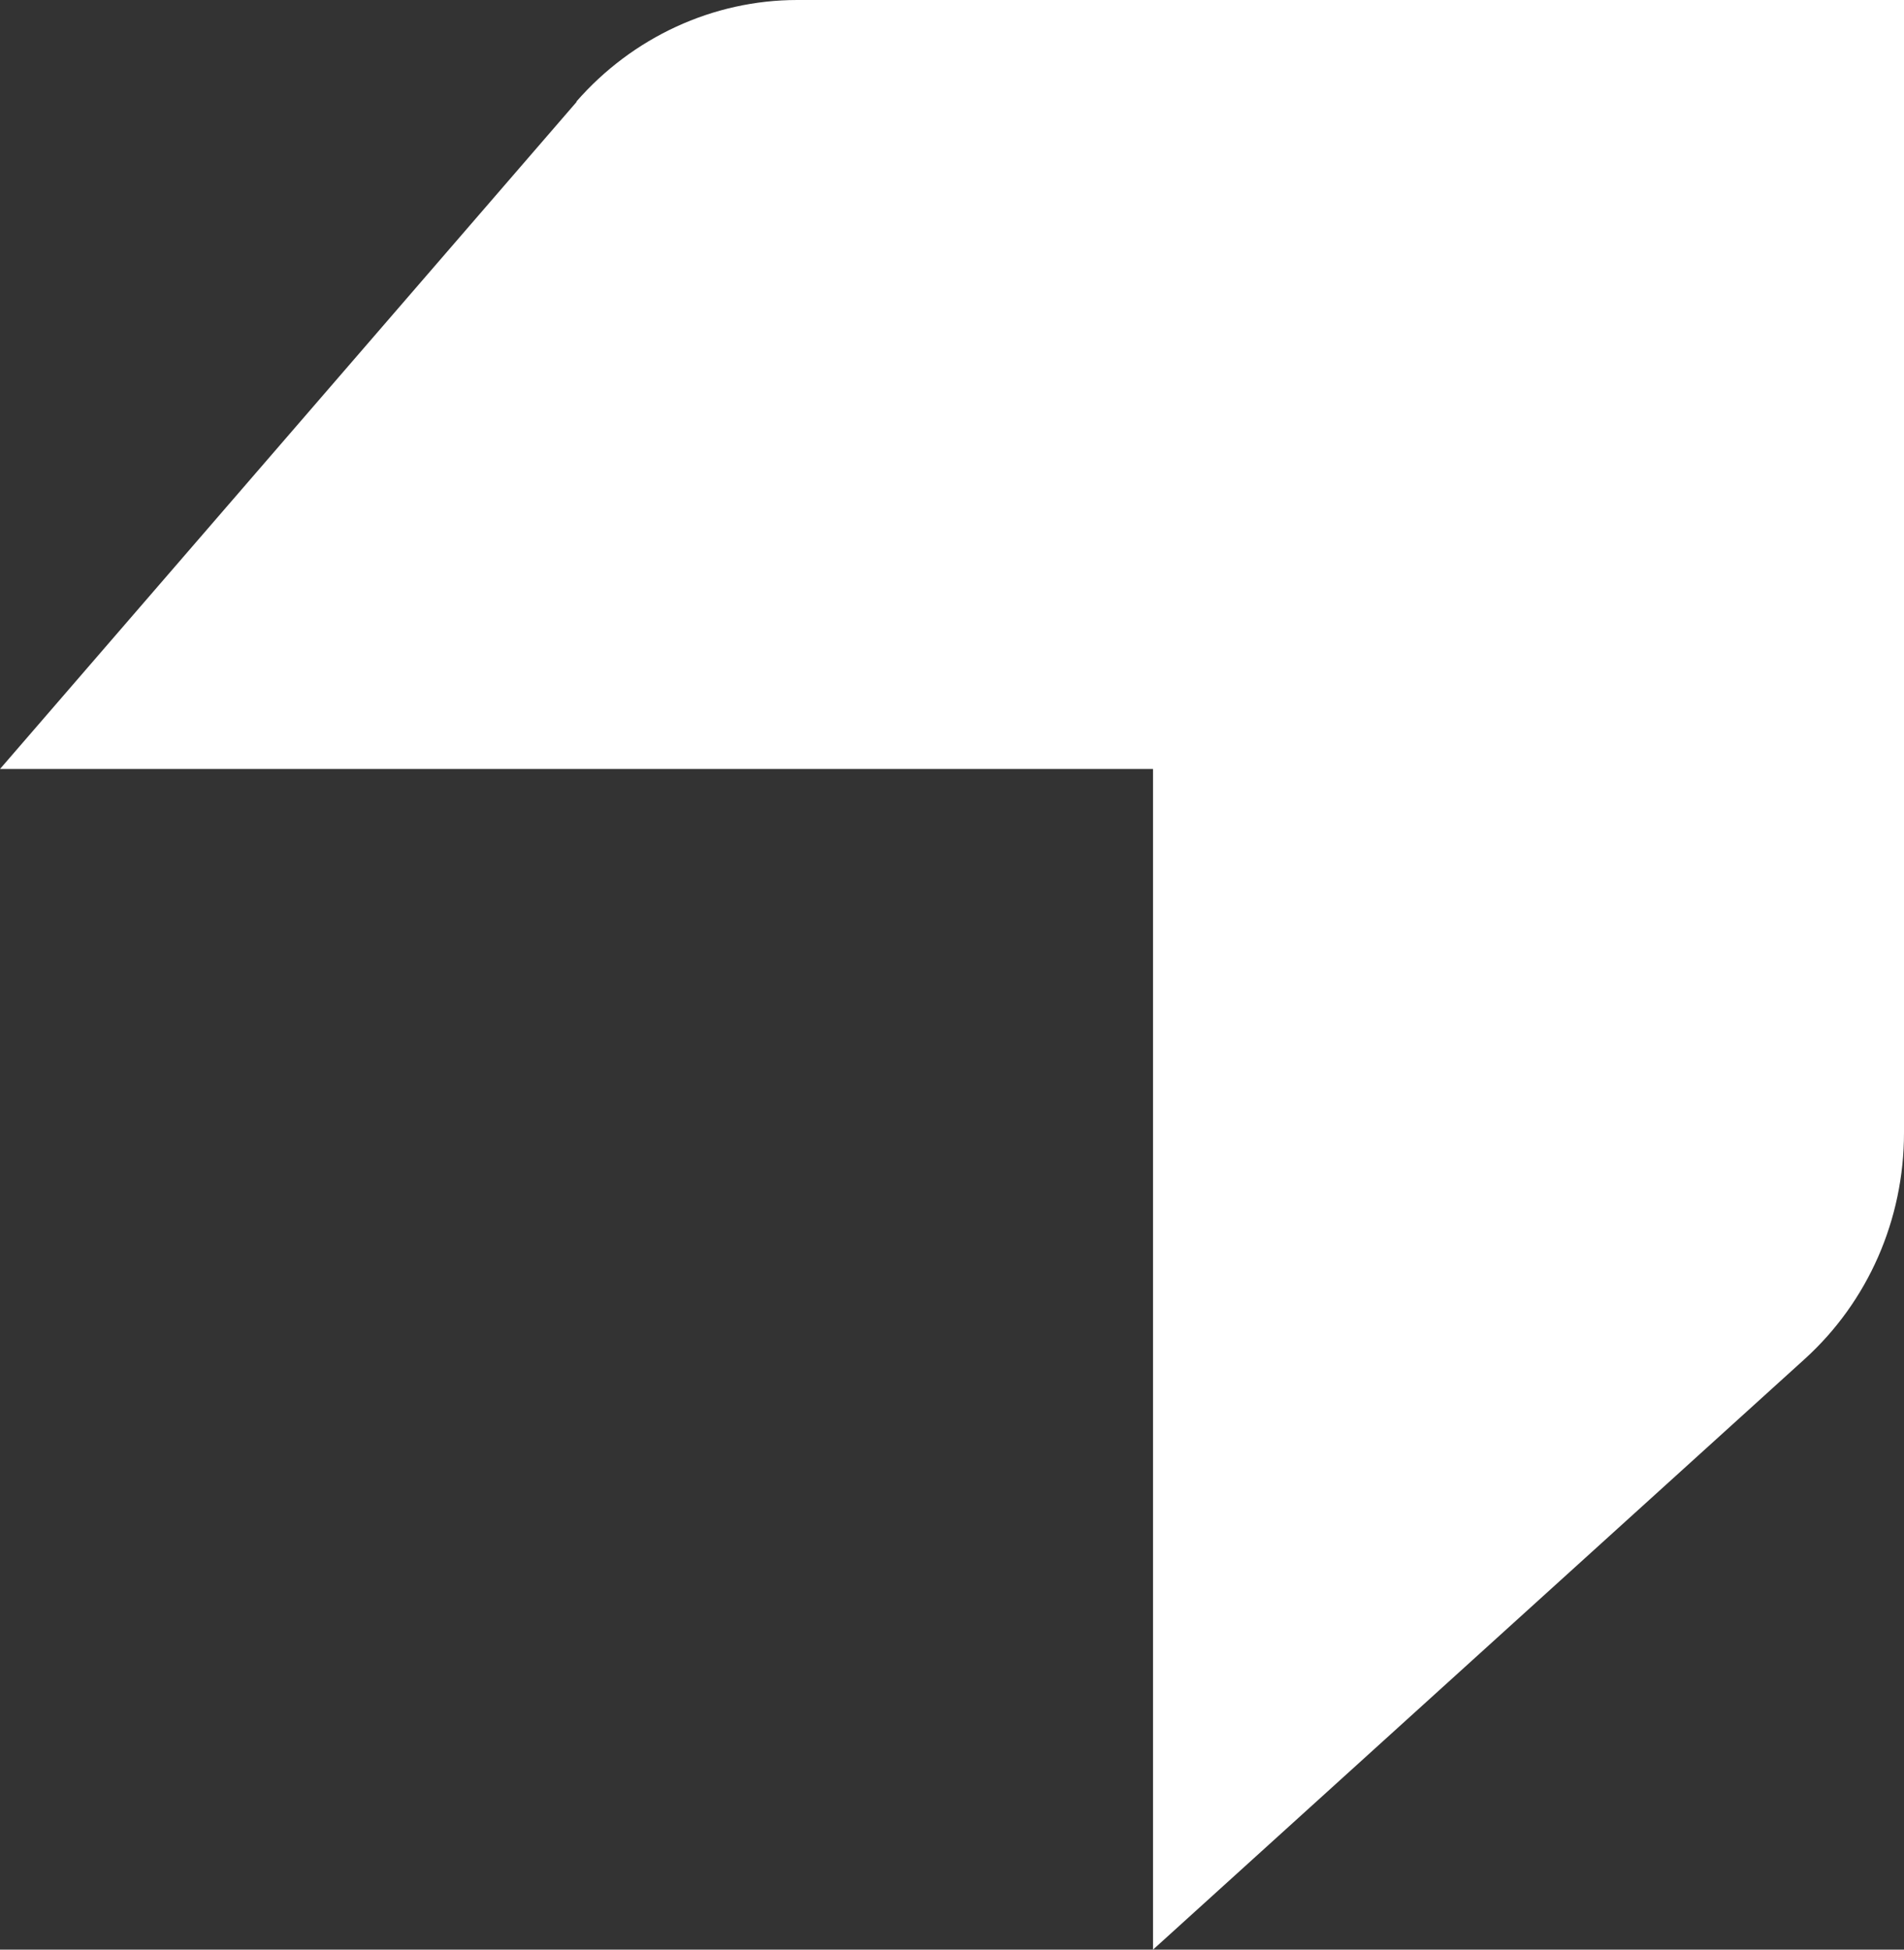 <svg xmlns="http://www.w3.org/2000/svg" width="84" height="86" viewBox="0 0 84 86" fill="none"><rect x="0" y="0" width="84" height="86" fill="#333333" stroke="none"/><path d="M25.445 4.487L0 33.921H50.868V86L79.618 59.949C82.417 57.412 84 53.794 84 49.965V0H35.174C31.457 0 27.901 1.644 25.423 4.487H25.445Z" fill="#fff"></path></svg>